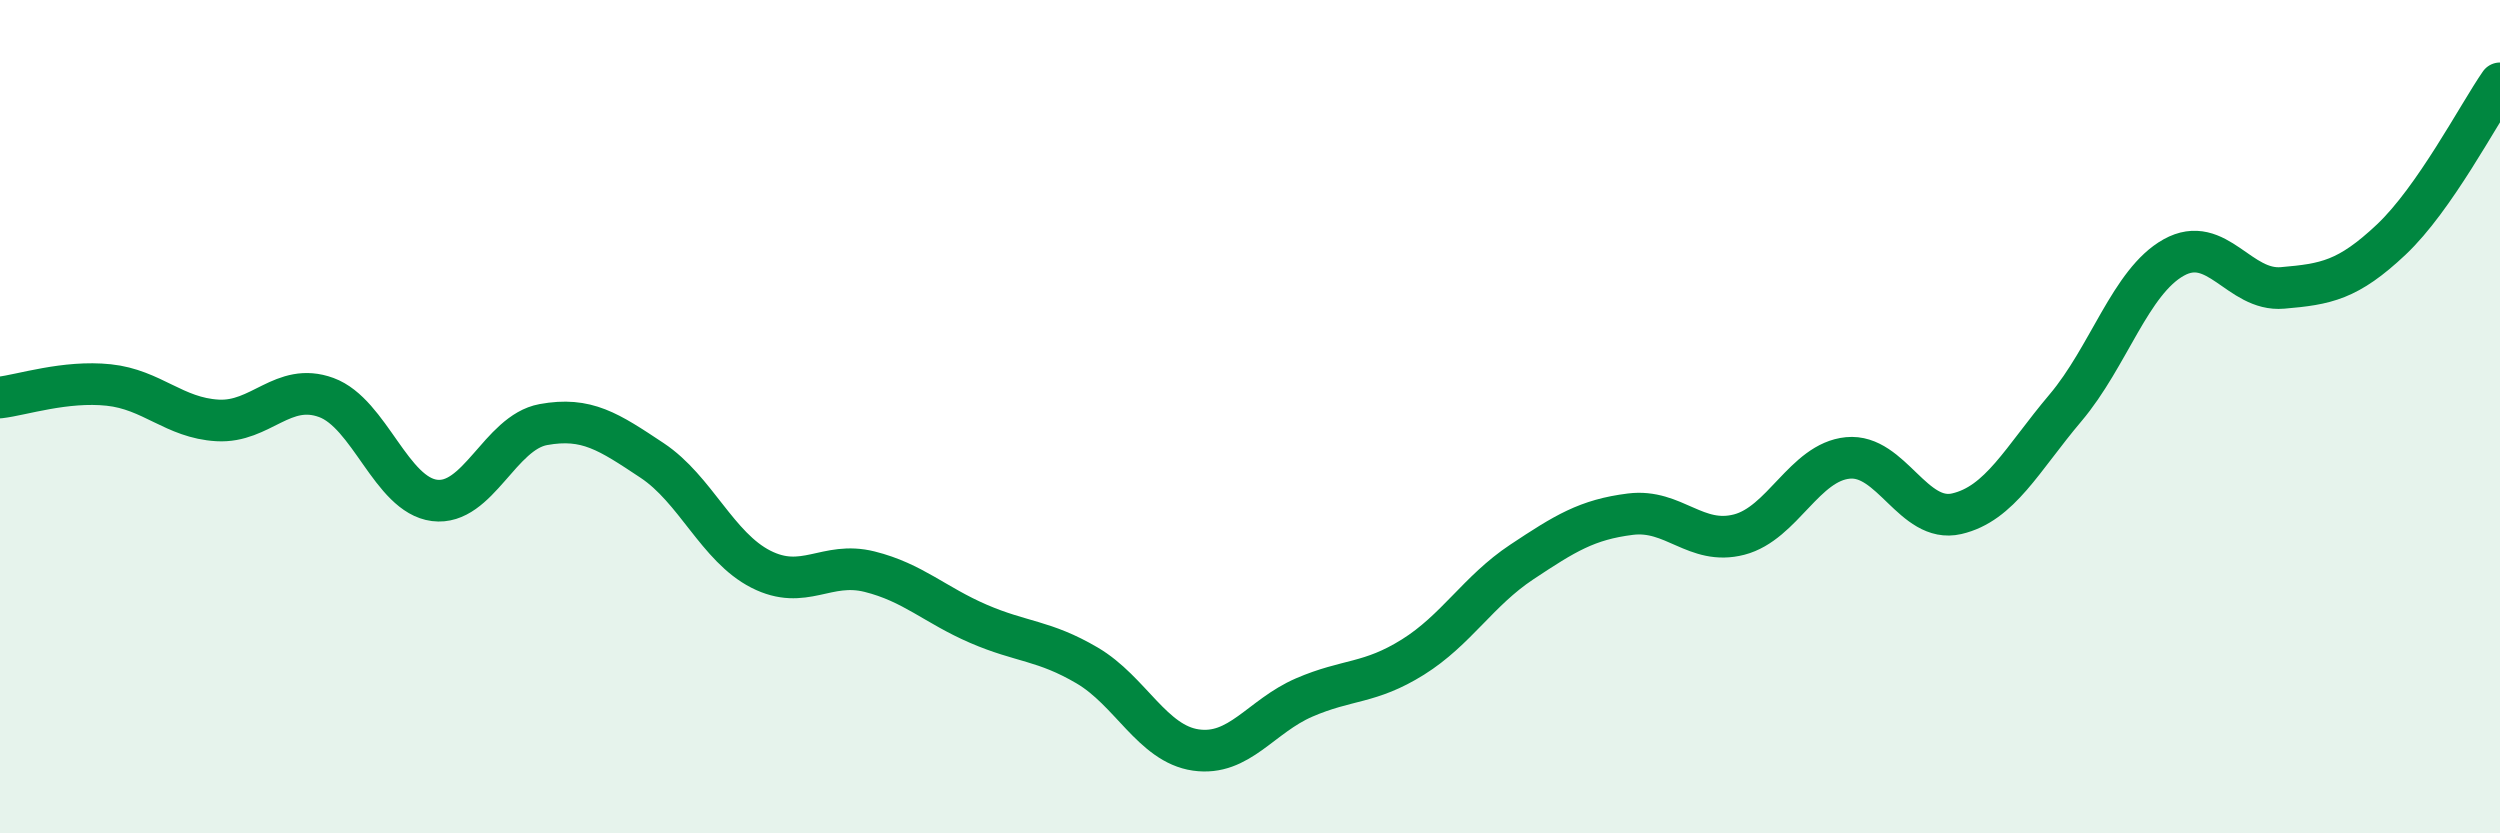 
    <svg width="60" height="20" viewBox="0 0 60 20" xmlns="http://www.w3.org/2000/svg">
      <path
        d="M 0,9.54 C 0.52,9.48 1.57,9.13 2.61,9.24 C 3.65,9.35 4.18,10.03 5.22,10.09 C 6.26,10.15 6.79,9.16 7.83,9.54 C 8.87,9.92 9.39,11.88 10.43,12.01 C 11.47,12.14 12,10.38 13.04,10.19 C 14.08,10 14.61,10.36 15.65,11.05 C 16.69,11.74 17.22,13.13 18.26,13.66 C 19.3,14.19 19.83,13.46 20.87,13.72 C 21.91,13.98 22.44,14.52 23.48,14.97 C 24.52,15.42 25.05,15.36 26.09,15.97 C 27.13,16.58 27.66,17.85 28.7,18 C 29.74,18.15 30.26,17.19 31.3,16.74 C 32.34,16.29 32.87,16.42 33.91,15.77 C 34.95,15.12 35.48,14.18 36.52,13.49 C 37.56,12.8 38.09,12.47 39.13,12.34 C 40.17,12.21 40.7,13.1 41.74,12.83 C 42.78,12.56 43.31,11.09 44.35,10.99 C 45.39,10.89 45.92,12.57 46.96,12.33 C 48,12.09 48.53,11.02 49.57,9.79 C 50.61,8.56 51.13,6.76 52.17,6.18 C 53.21,5.6 53.74,7 54.78,6.91 C 55.82,6.82 56.35,6.73 57.39,5.75 C 58.43,4.77 59.48,2.75 60,2L60 20L0 20Z"
        fill="#008740"
        opacity="0.1"
        stroke-linecap="round"
        stroke-linejoin="round"
      />
      <path
        d="M 0,9.54 C 0.52,9.48 1.57,9.13 2.61,9.24 C 3.65,9.35 4.18,10.03 5.22,10.09 C 6.26,10.15 6.79,9.16 7.83,9.54 C 8.87,9.92 9.39,11.88 10.43,12.01 C 11.47,12.14 12,10.38 13.04,10.19 C 14.08,10 14.61,10.36 15.65,11.05 C 16.69,11.74 17.22,13.13 18.26,13.66 C 19.3,14.19 19.83,13.46 20.87,13.72 C 21.91,13.98 22.44,14.52 23.48,14.97 C 24.52,15.42 25.05,15.36 26.09,15.97 C 27.13,16.58 27.66,17.85 28.7,18 C 29.74,18.15 30.26,17.19 31.3,16.74 C 32.34,16.29 32.87,16.42 33.91,15.77 C 34.95,15.12 35.48,14.18 36.52,13.49 C 37.56,12.8 38.09,12.47 39.13,12.34 C 40.17,12.21 40.7,13.1 41.74,12.83 C 42.78,12.56 43.31,11.09 44.35,10.99 C 45.39,10.89 45.92,12.57 46.96,12.33 C 48,12.09 48.53,11.02 49.57,9.79 C 50.61,8.56 51.13,6.76 52.17,6.18 C 53.21,5.6 53.74,7 54.78,6.91 C 55.82,6.82 56.35,6.73 57.39,5.75 C 58.43,4.77 59.48,2.75 60,2"
        stroke="#008740"
        stroke-width="1"
        fill="none"
        stroke-linecap="round"
        stroke-linejoin="round"
      />
    </svg>
  